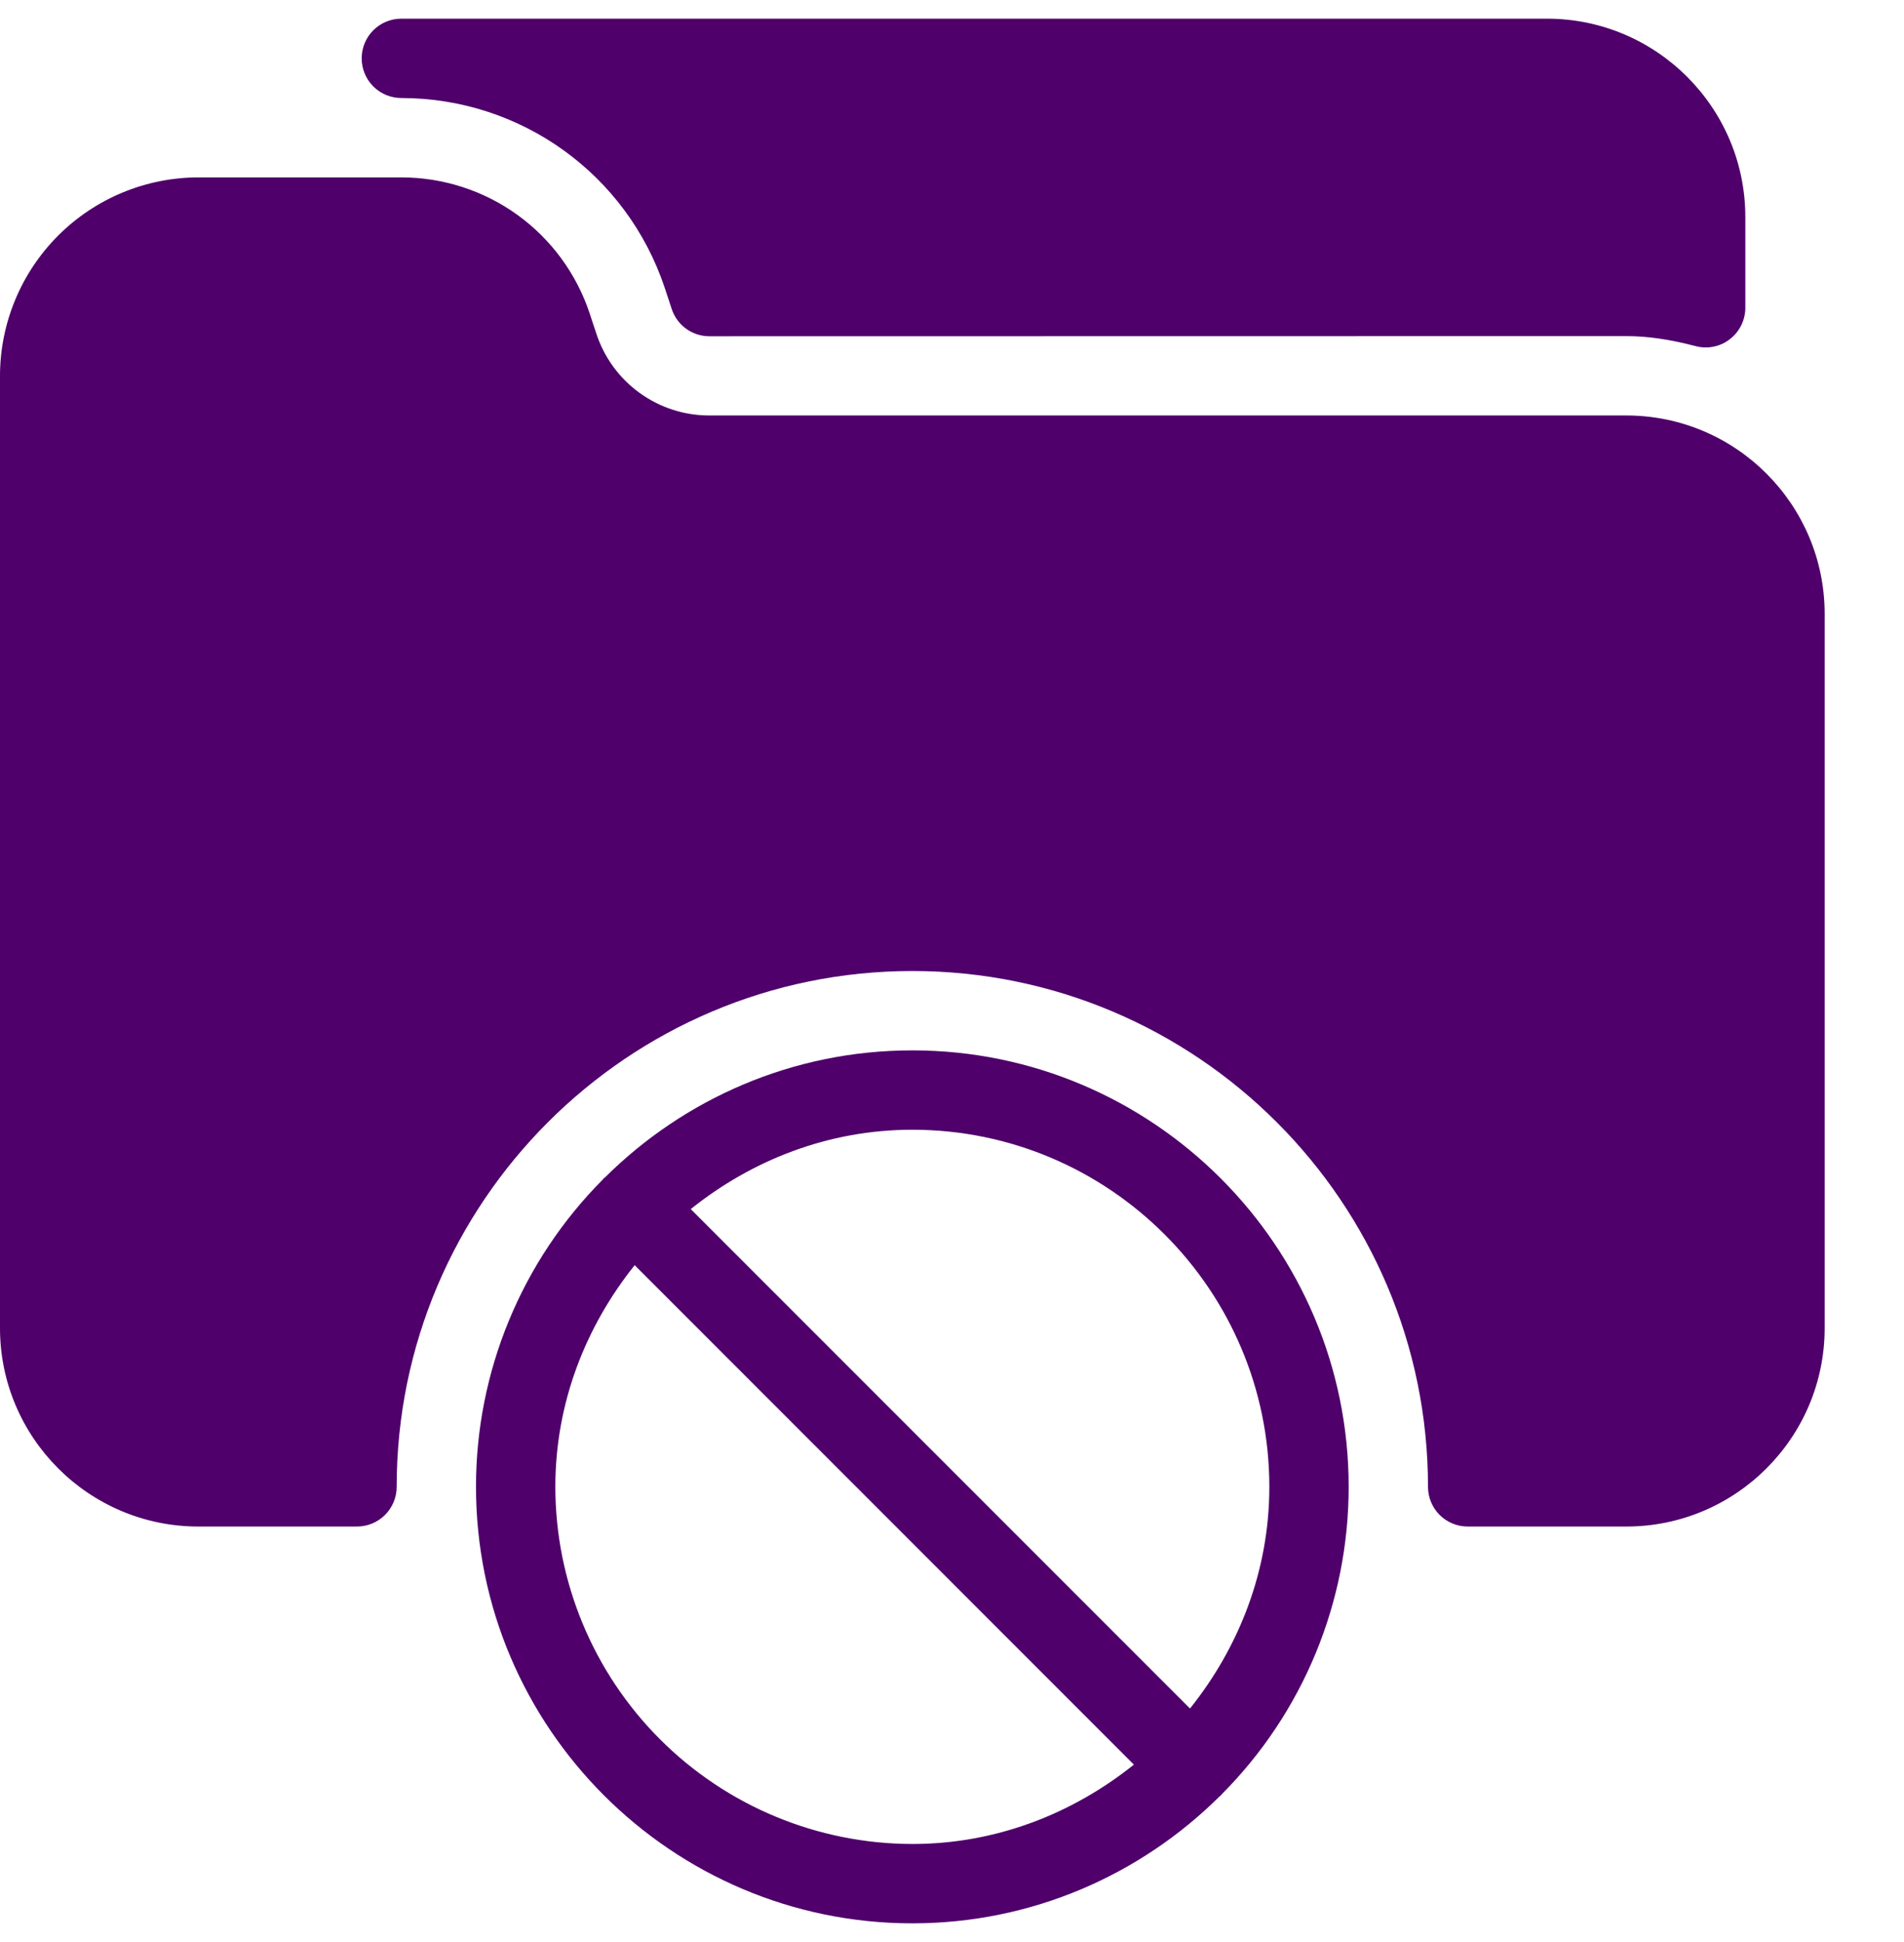 <?xml version="1.0" encoding="UTF-8"?> <svg xmlns="http://www.w3.org/2000/svg" width="51" height="52" viewBox="0 0 51 52" fill="none"><g clip-path="url(#clip0_401_1096)"><path d="M24.437 28.125C21.228 28.125 18.317 29.428 16.203 31.529C16.194 31.538 16.181 31.54 16.173 31.548C16.165 31.557 16.162 31.567 16.154 31.576C13.973 33.762 12.748 36.724 12.75 39.812C12.75 46.258 17.994 51.5 24.437 51.5C27.646 51.5 30.557 50.197 32.672 48.096C32.68 48.087 32.693 48.085 32.701 48.077C32.71 48.068 32.712 48.057 32.72 48.049C34.902 45.863 36.126 42.901 36.125 39.812C36.125 33.367 30.88 28.125 24.437 28.125ZM34 39.812C34 42.065 33.184 44.111 31.875 45.748L18.502 32.375C20.138 31.066 22.185 30.25 24.437 30.25C29.709 30.25 34 34.54 34 39.812ZM14.875 39.812C14.875 37.56 15.691 35.514 17 33.877L30.372 47.25C28.736 48.559 26.69 49.375 24.437 49.375C21.902 49.372 19.471 48.364 17.678 46.571C15.886 44.778 14.877 42.348 14.875 39.812ZM10.75 2.625C13.957 2.625 16.791 4.669 17.805 7.706L17.992 8.273C18.062 8.486 18.197 8.671 18.378 8.802C18.559 8.934 18.778 9.004 19.001 9.004L43.562 9C44.127 9 44.716 9.085 45.419 9.268C45.576 9.31 45.741 9.315 45.9 9.282C46.06 9.25 46.209 9.181 46.337 9.081C46.466 8.981 46.57 8.854 46.641 8.708C46.713 8.562 46.75 8.402 46.75 8.239V5.812C46.75 2.884 44.367 0.5 41.437 0.5H10.75C10.468 0.5 10.198 0.612 9.999 0.811C9.799 1.01 9.688 1.281 9.688 1.562C9.688 1.844 9.799 2.115 9.999 2.314C10.198 2.513 10.468 2.625 10.75 2.625Z" fill="#4F006B"></path><path d="M43.562 11.125H19C18.331 11.126 17.679 10.915 17.137 10.524C16.594 10.133 16.189 9.581 15.978 8.947L15.791 8.382C15.438 7.324 14.761 6.404 13.857 5.752C12.952 5.1 11.865 4.75 10.75 4.75H5.312C3.904 4.752 2.554 5.312 1.558 6.308C0.562 7.304 0.002 8.654 0 10.062L0 35.562C0 38.491 2.382 40.875 5.312 40.875H9.562C9.844 40.875 10.114 40.763 10.314 40.564C10.513 40.364 10.625 40.094 10.625 39.812C10.625 32.197 16.822 26 24.438 26C32.053 26 38.25 32.197 38.25 39.812C38.25 40.094 38.362 40.364 38.561 40.564C38.761 40.763 39.031 40.875 39.312 40.875H43.562C46.493 40.875 48.875 38.491 48.875 35.562V16.438C48.875 13.509 46.493 11.125 43.562 11.125Z" fill="#4F006B"></path></g><defs><clipPath id="clip0_401_1096"><rect width="51" height="51" fill="white" transform="translate(0 0.5)"></rect></clipPath></defs></svg> 
